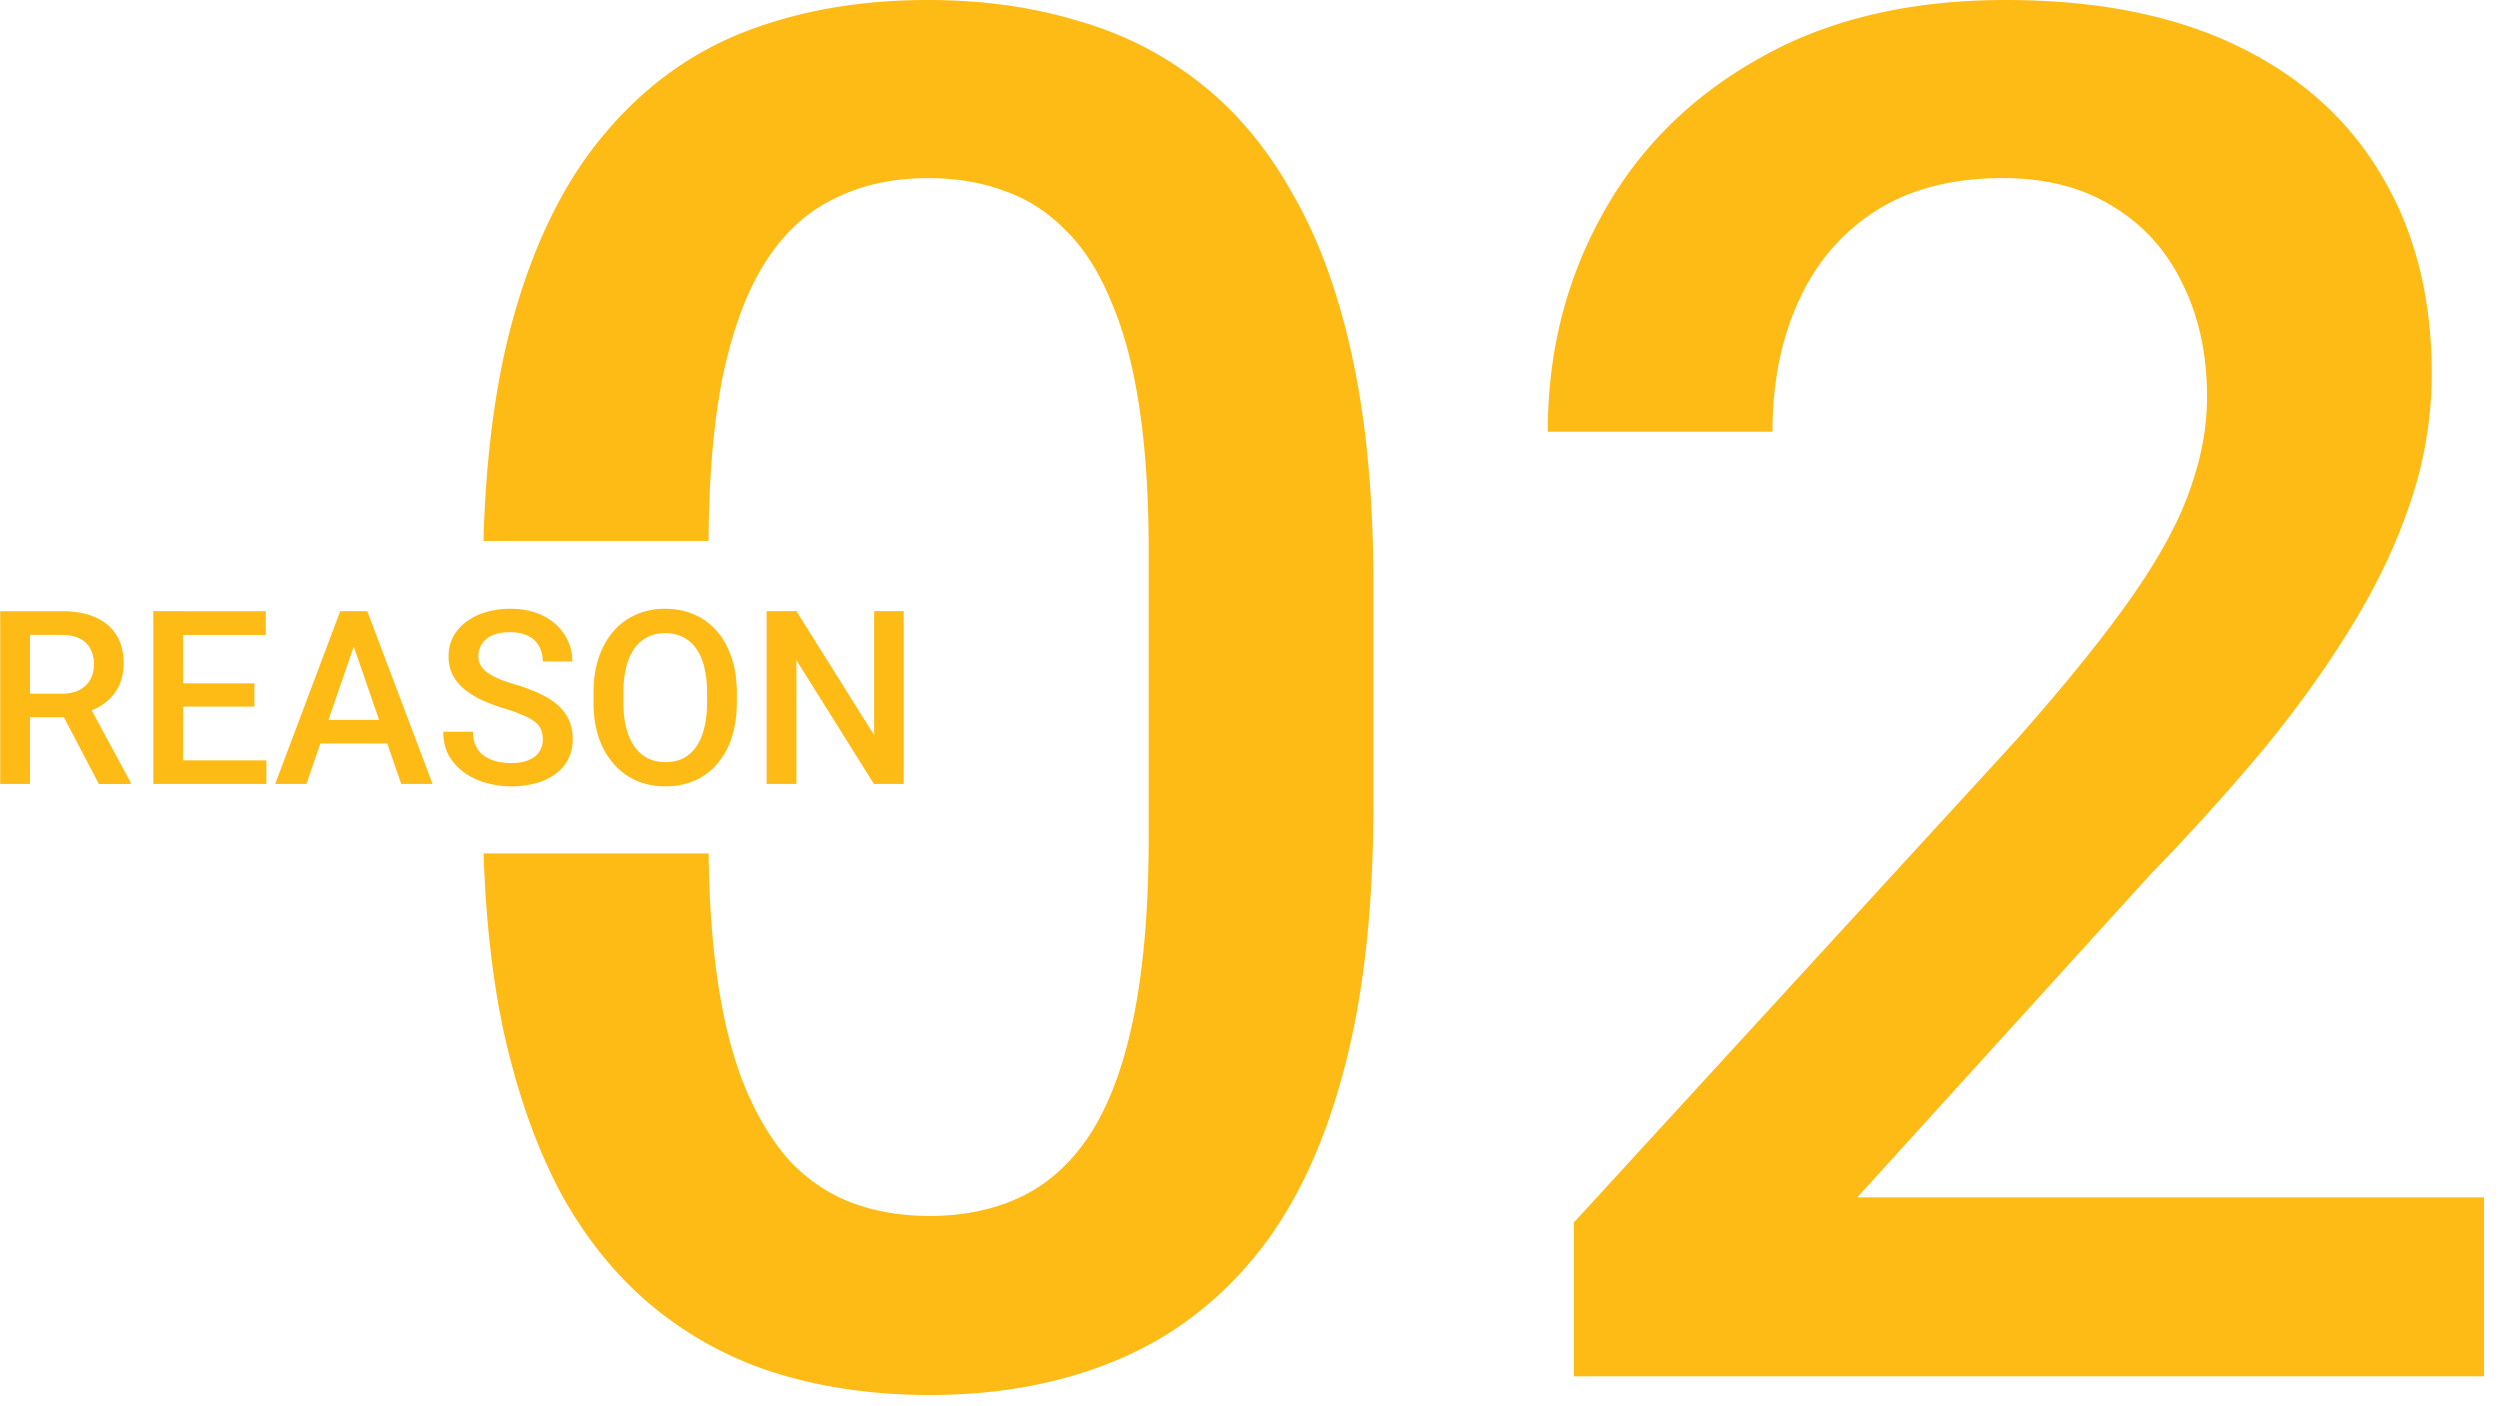 <svg width="144" height="81" fill="none" xmlns="http://www.w3.org/2000/svg"><path fill-rule="evenodd" clip-rule="evenodd" d="M79.107 46.406V33.623c0-4.906-.394-9.202-1.182-12.89-.787-3.724-1.933-6.894-3.437-9.507-1.468-2.65-3.258-4.799-5.371-6.446-2.077-1.647-4.44-2.846-7.09-3.598C59.413.394 56.548 0 53.433 0c-3.867 0-7.376.609-10.527 1.826-3.115 1.218-5.8 3.17-8.057 5.855-2.256 2.65-3.992 6.105-5.21 10.366-1.051 3.649-1.648 8.018-1.792 13.11h12.966c.023-3.673.291-6.808.804-9.404.573-2.757 1.396-4.977 2.47-6.66 1.075-1.683 2.4-2.9 3.975-3.653 1.576-.787 3.366-1.181 5.371-1.181 1.647 0 3.133.25 4.458.752 1.325.465 2.507 1.235 3.545 2.31 1.039 1.038 1.898 2.398 2.578 4.081.717 1.647 1.254 3.67 1.612 6.07.358 2.363.537 5.102.537 8.217v16.543c0 3.903-.269 7.251-.806 10.044s-1.343 5.067-2.417 6.822c-1.074 1.718-2.399 2.972-3.974 3.76-1.576.787-3.384 1.181-5.425 1.181-1.612 0-3.098-.25-4.458-.752-1.325-.501-2.507-1.289-3.545-2.363-1.003-1.11-1.862-2.507-2.578-4.19-.717-1.718-1.254-3.777-1.612-6.176-.322-2.162-.5-4.63-.532-7.402h-12.96c.122 3.785.502 7.183 1.139 10.195.823 3.724 1.97 6.928 3.437 9.614 1.504 2.65 3.313 4.816 5.425 6.499a20.993 20.993 0 007.09 3.706c2.65.788 5.514 1.182 8.594 1.182 3.867 0 7.358-.627 10.473-1.88 3.151-1.254 5.855-3.223 8.11-5.908 2.257-2.686 3.975-6.177 5.157-10.474 1.217-4.333 1.826-9.56 1.826-15.684zm63.97 32.871V68.965h-36.094l16.919-18.638a128.17 128.17 0 006.499-7.197c1.969-2.4 3.67-4.78 5.103-7.144 1.468-2.399 2.596-4.798 3.383-7.197a23.108 23.108 0 001.182-7.25c0-4.405-.967-8.219-2.9-11.441-1.898-3.223-4.673-5.712-8.326-7.466C125.191.877 120.751 0 115.523 0c-5.55 0-10.294 1.128-14.233 3.384-3.94 2.22-6.947 5.228-9.024 9.023-2.077 3.76-3.115 7.914-3.115 12.461h12.944c0-2.829.502-5.335 1.504-7.52 1.003-2.22 2.489-3.956 4.458-5.21 1.97-1.253 4.405-1.88 7.305-1.88 2.506 0 4.637.556 6.392 1.666 1.754 1.074 3.079 2.56 3.974 4.458.931 1.862 1.397 4.028 1.397 6.499 0 1.754-.341 3.563-1.021 5.425-.644 1.826-1.772 3.885-3.384 6.176-1.611 2.292-3.813 5.013-6.606 8.165l-25.46 27.768v8.862h52.423z" fill="#FEBB15"/><path d="M52.054 35.203v9.953h-1.716l-4.464-7.13v7.13h-1.716v-9.953h1.716l4.478 7.144v-7.144h1.702zm-9.612 4.703v.547c0 .752-.098 1.427-.294 2.024a4.365 4.365 0 01-.84 1.524c-.36.42-.793.74-1.3.964a4.193 4.193 0 01-1.68.328c-.611 0-1.17-.11-1.676-.328A3.762 3.762 0 0135.347 44a4.475 4.475 0 01-.862-1.524c-.2-.597-.3-1.272-.3-2.024v-.547c0-.752.1-1.424.3-2.016.2-.597.483-1.105.848-1.525a3.65 3.65 0 011.306-.964 4.102 4.102 0 011.674-.335c.616 0 1.176.112 1.682.335.506.22.941.54 1.306.964.364.42.645.928.84 1.525.201.592.301 1.264.301 2.016zm-1.715.547v-.56a5.91 5.91 0 00-.164-1.47 3.033 3.033 0 00-.472-1.073 1.971 1.971 0 00-.759-.657c-.3-.15-.64-.225-1.019-.225-.378 0-.715.075-1.011.225a2.03 2.03 0 00-.759.657 3.188 3.188 0 00-.472 1.073 5.91 5.91 0 00-.164 1.47v.56c0 .556.055 1.048.164 1.477.11.428.27.79.479 1.087.214.291.47.512.765.663.297.145.634.218 1.012.218.383 0 .723-.073 1.019-.218a2.05 2.05 0 00.752-.663 3.25 3.25 0 00.465-1.087c.109-.429.164-.92.164-1.477zm-9.461 2.14c0-.205-.032-.388-.096-.547a1.067 1.067 0 00-.321-.438 2.648 2.648 0 00-.657-.382 8.723 8.723 0 00-1.066-.39 11.816 11.816 0 01-1.313-.485 4.993 4.993 0 01-1.039-.63 2.69 2.69 0 01-.69-.826 2.315 2.315 0 01-.246-1.087c0-.406.084-.775.253-1.108.173-.333.417-.62.731-.861a3.498 3.498 0 011.128-.567 4.75 4.75 0 011.436-.206c.738 0 1.374.137 1.907.41.538.274.95.64 1.237 1.101.292.46.438.969.438 1.525h-1.702c0-.329-.071-.618-.212-.869a1.437 1.437 0 00-.63-.601c-.277-.146-.63-.219-1.059-.219-.405 0-.743.062-1.011.185a1.34 1.34 0 00-.602.499c-.132.21-.198.446-.198.71 0 .188.043.358.13.513.086.15.218.292.396.424.178.128.401.248.67.362.269.114.586.224.95.329a9.406 9.406 0 011.443.546c.41.196.752.42 1.025.67.273.251.479.536.615.855.137.314.205.672.205 1.073 0 .42-.084.798-.253 1.135a2.45 2.45 0 01-.724.854c-.31.233-.684.413-1.121.54a5.298 5.298 0 01-1.45.185 5.35 5.35 0 01-1.415-.191 4.172 4.172 0 01-1.257-.581 3.002 3.002 0 01-.903-.985c-.223-.396-.335-.859-.335-1.388h1.716c0 .324.055.6.164.828.114.227.271.414.472.56.2.141.433.246.697.315.269.068.556.102.861.102.401 0 .736-.057 1.005-.17.274-.115.479-.274.616-.48.136-.204.205-.441.205-.71zM20.622 36.53l-2.974 8.626h-1.797l3.746-9.953h1.148l-.123 1.326zm2.488 8.626l-2.98-8.627-.13-1.326h1.155l3.76 9.953H23.11zm-.143-3.691v1.36h-5.414v-1.36h5.414zm-7.622 2.331v1.36H10.06v-1.36h5.285zm-4.8-8.593v9.953H8.83v-9.953h1.716zm4.11 4.156v1.34H10.06v-1.34h4.594zm.655-4.156v1.367h-5.25v-1.367h5.25zm-15.298 0h3.52c.757 0 1.402.114 1.935.342.533.228.94.565 1.223 1.012.288.442.431.989.431 1.64 0 .497-.091.934-.273 1.313a2.67 2.67 0 01-.773.957 3.741 3.741 0 01-1.19.595l-.519.253H1.201l-.014-1.36H3.56c.41 0 .752-.074 1.025-.22.273-.145.478-.344.615-.594.141-.256.212-.543.212-.862a1.88 1.88 0 00-.205-.902 1.32 1.32 0 00-.615-.595c-.278-.141-.631-.212-1.06-.212H1.728v8.586H.012v-9.953zm5.68 9.953l-2.338-4.47 1.798-.007 2.372 4.388v.09H5.692z" fill="#FEBB15"/></svg>